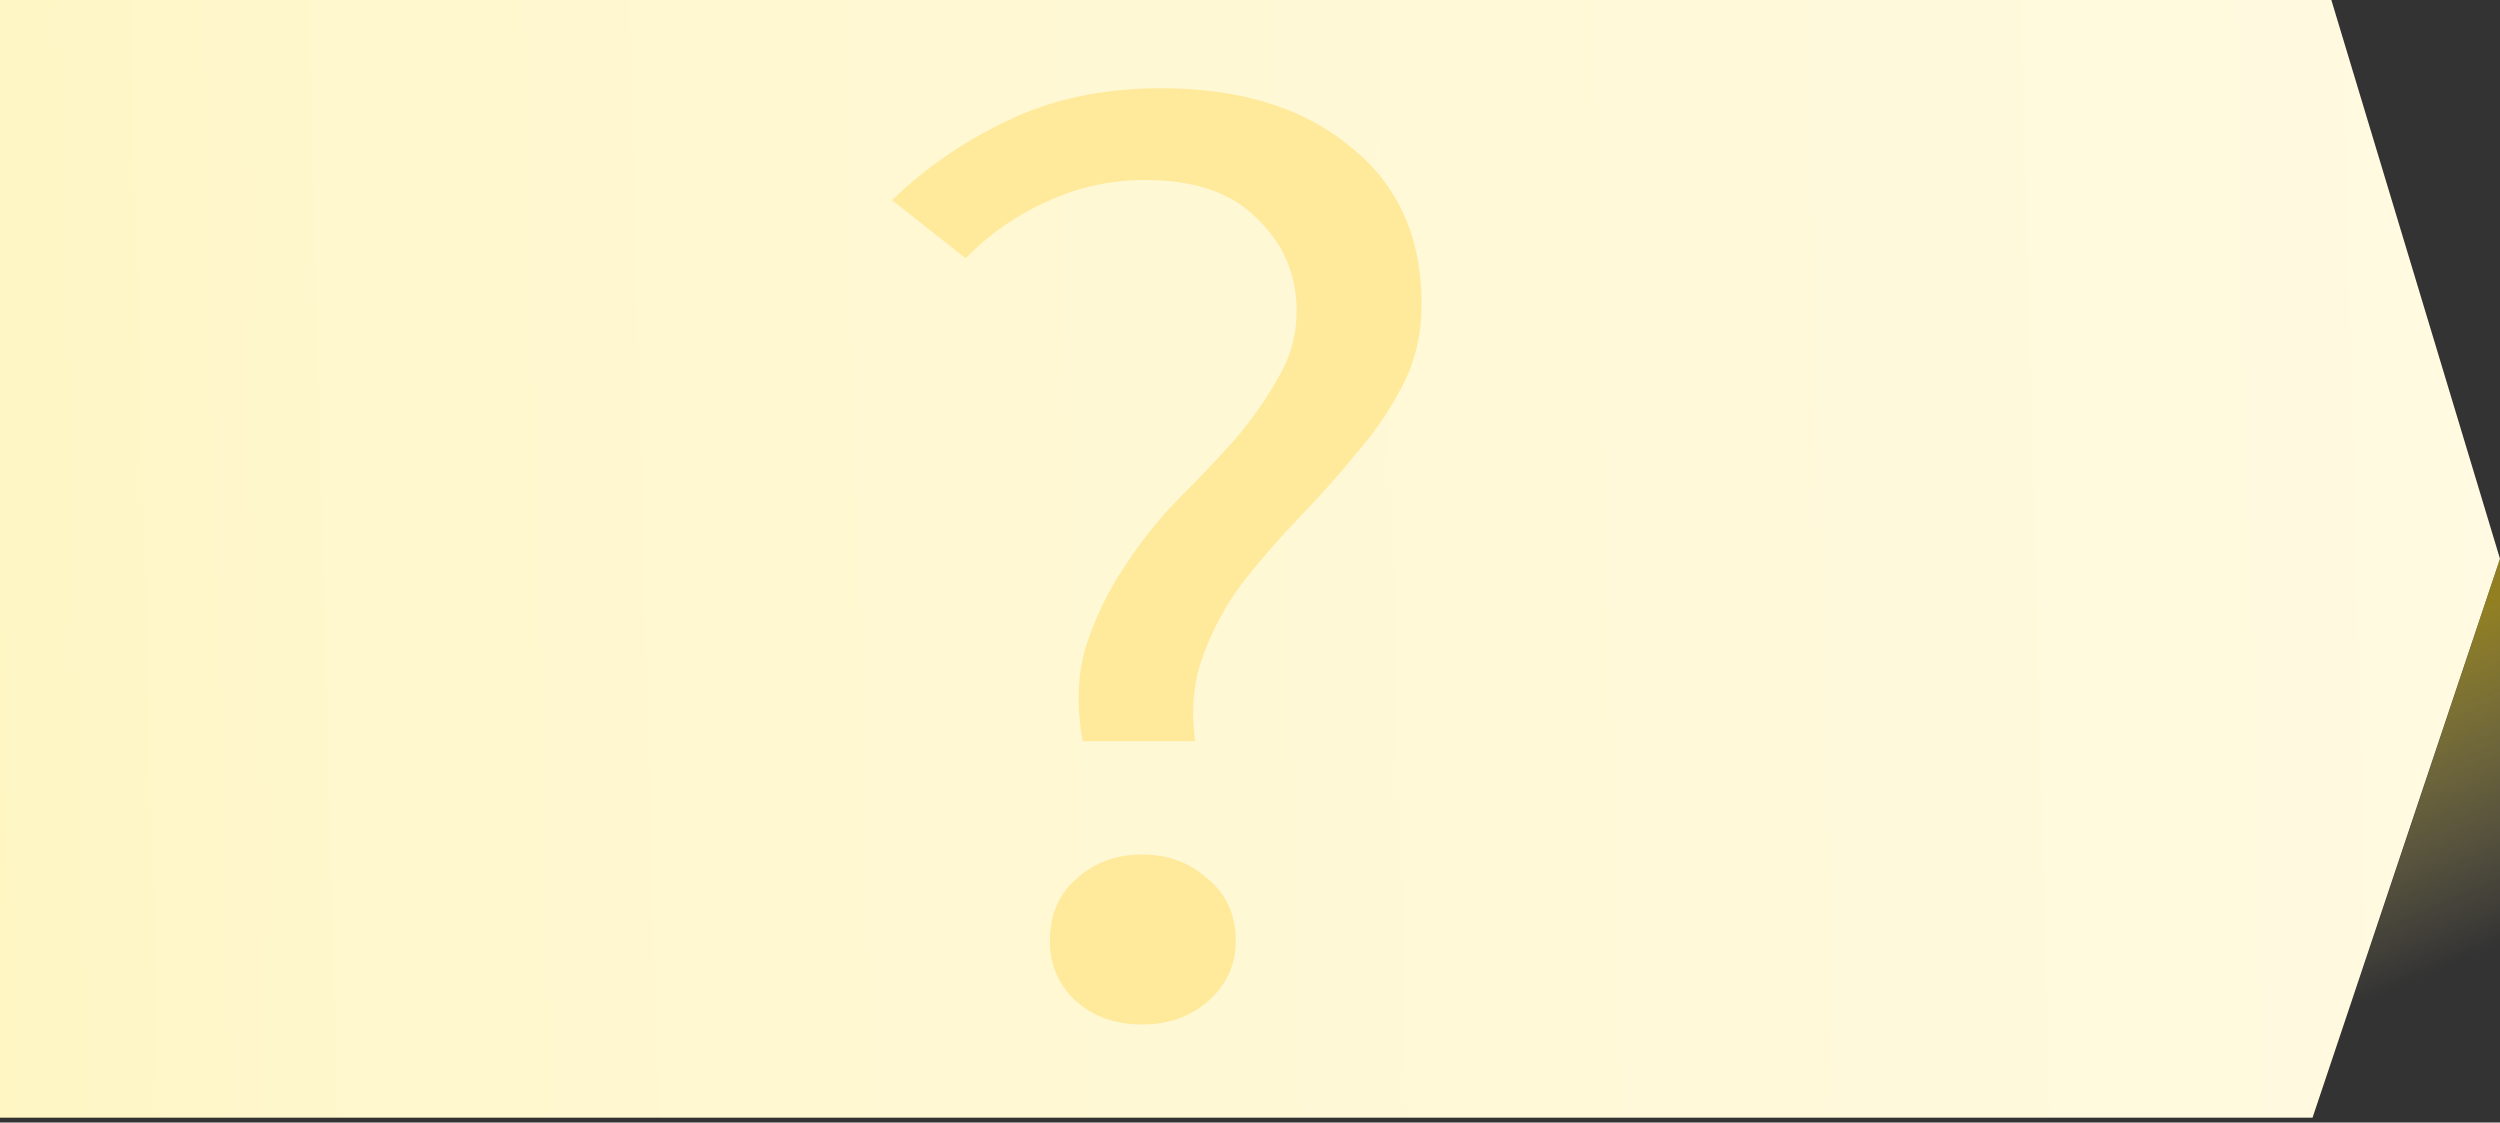 <svg width="510" height="229" viewBox="0 0 510 229" fill="none" xmlns="http://www.w3.org/2000/svg">
<rect x="0" y="0" width="510" height="229" fill="#333333" stroke="none"/>
<path d="M0 -6.10352e-05H475.594L510 114L471.758 228H0V-6.10352e-05Z" fill="url(#paint0_linear_1511_1473)"/>
<path d="M472 227.779L510 114V228.5L472 227.779Z" fill="url(#paint1_linear_1511_1473)" fill-opacity="0.6"/>
<path d="M220.867 151.205C219.593 144.049 219.805 137.627 221.504 131.939C223.416 126.068 225.965 120.747 229.15 115.977C232.336 111.023 235.947 106.436 239.982 102.216C244.23 97.996 248.159 93.868 251.77 89.831C255.381 85.611 258.354 81.391 260.69 77.171C263.239 72.951 264.513 68.365 264.513 63.411C264.513 56.072 261.858 49.833 256.549 44.696C251.451 39.375 243.805 36.715 233.611 36.715C226.602 36.715 219.912 38.182 213.54 41.118C207.381 43.87 201.858 47.723 196.973 52.677L182 40.843C188.796 34.238 196.655 28.825 205.575 24.605C214.708 20.202 225.115 18 236.796 18C252.938 18 265.788 21.945 275.345 29.834C285.115 37.54 290 48.274 290 62.035C290 68.089 288.726 73.594 286.177 78.548C283.628 83.501 280.442 88.18 276.619 92.584C273.009 96.987 269.08 101.39 264.832 105.794C260.796 110.014 256.973 114.417 253.363 119.004C249.965 123.591 247.31 128.545 245.398 133.866C243.487 139.003 242.956 144.783 243.805 151.205H220.867ZM232.973 209C227.664 209 223.204 207.44 219.593 204.321C215.982 201.019 214.177 196.89 214.177 191.937C214.177 186.616 215.982 182.396 219.593 179.277C223.204 175.974 227.664 174.323 232.973 174.323C238.283 174.323 242.743 175.974 246.354 179.277C250.177 182.396 252.089 186.616 252.089 191.937C252.089 196.89 250.177 201.019 246.354 204.321C242.743 207.44 238.283 209 232.973 209Z" fill="#FFE99A"/>
<defs>
<linearGradient id="paint0_linear_1511_1473" x1="-452.25" y1="75.999" x2="664.534" y2="47.035" gradientUnits="userSpaceOnUse">
<stop offset="0.037" stop-color="#FFED8C"/>
<stop offset="0.453" stop-color="#FFF7CC"/>
<stop offset="1" stop-color="#FFFBE8"/>
</linearGradient>
<linearGradient id="paint1_linear_1511_1473" x1="492.602" y1="129.876" x2="517.992" y2="189.249" gradientUnits="userSpaceOnUse">
<stop stop-color="#D0B318"/>
<stop offset="1" stop-color="#E8D887" stop-opacity="0"/>
</linearGradient>
</defs>
</svg>
